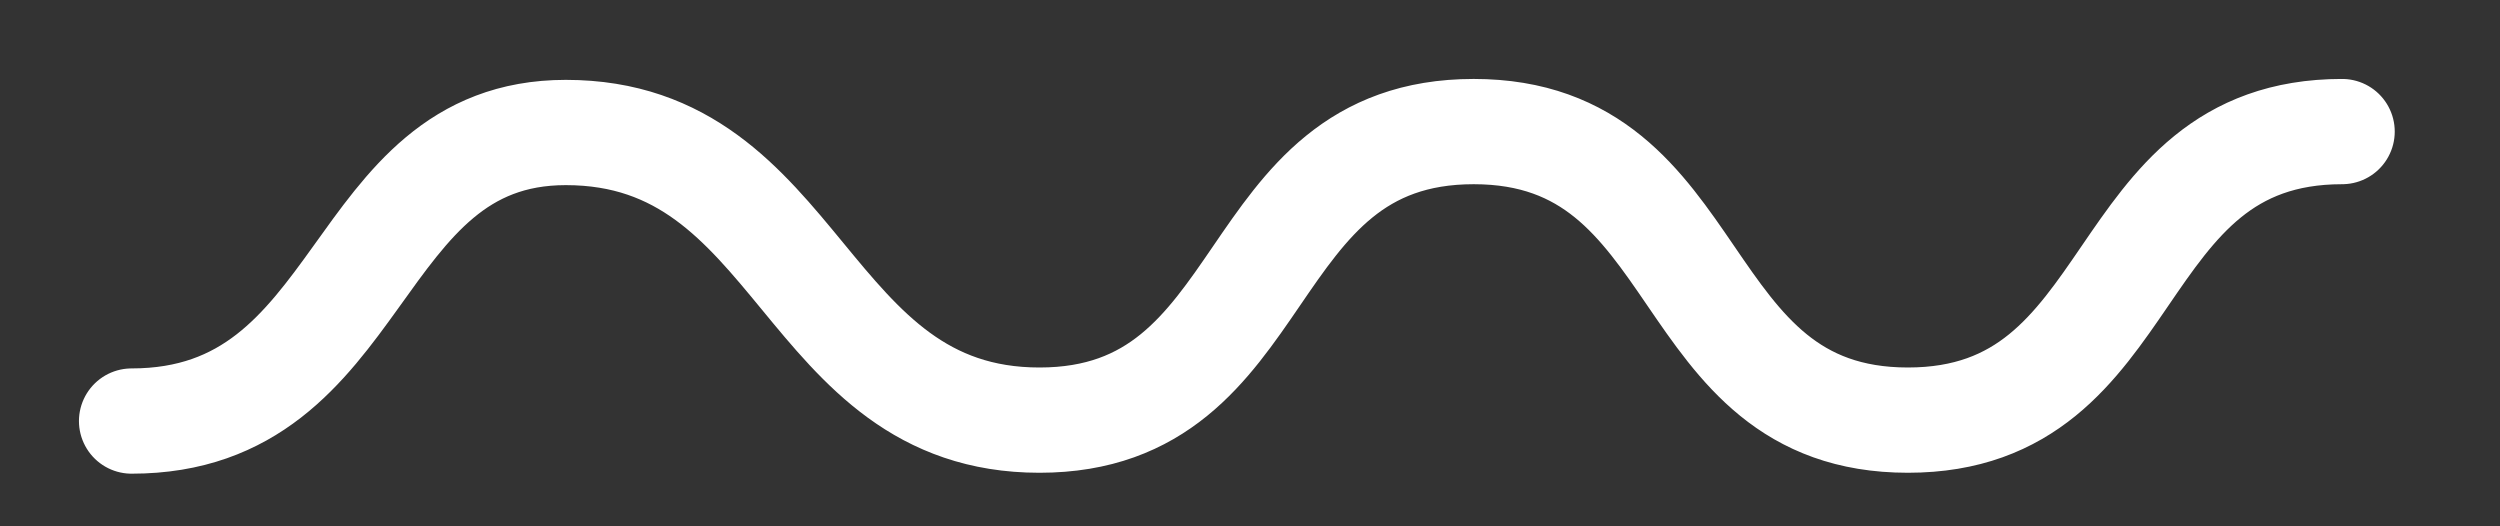 <svg width="95" height="20" fill="none" xmlns="http://www.w3.org/2000/svg">
  <rect width="100%" height="100%" fill="#333333" stroke="none"/>
  <path d="M5 16c9 0 8.25-10.965 16.5-10.965 9 0 9 10.93 18 10.93S47 5 56 5s7.5 10.965 16.5 10.965S80 5 89 5" stroke="#fff" stroke-width="4" stroke-linecap="round"/>
</svg>
